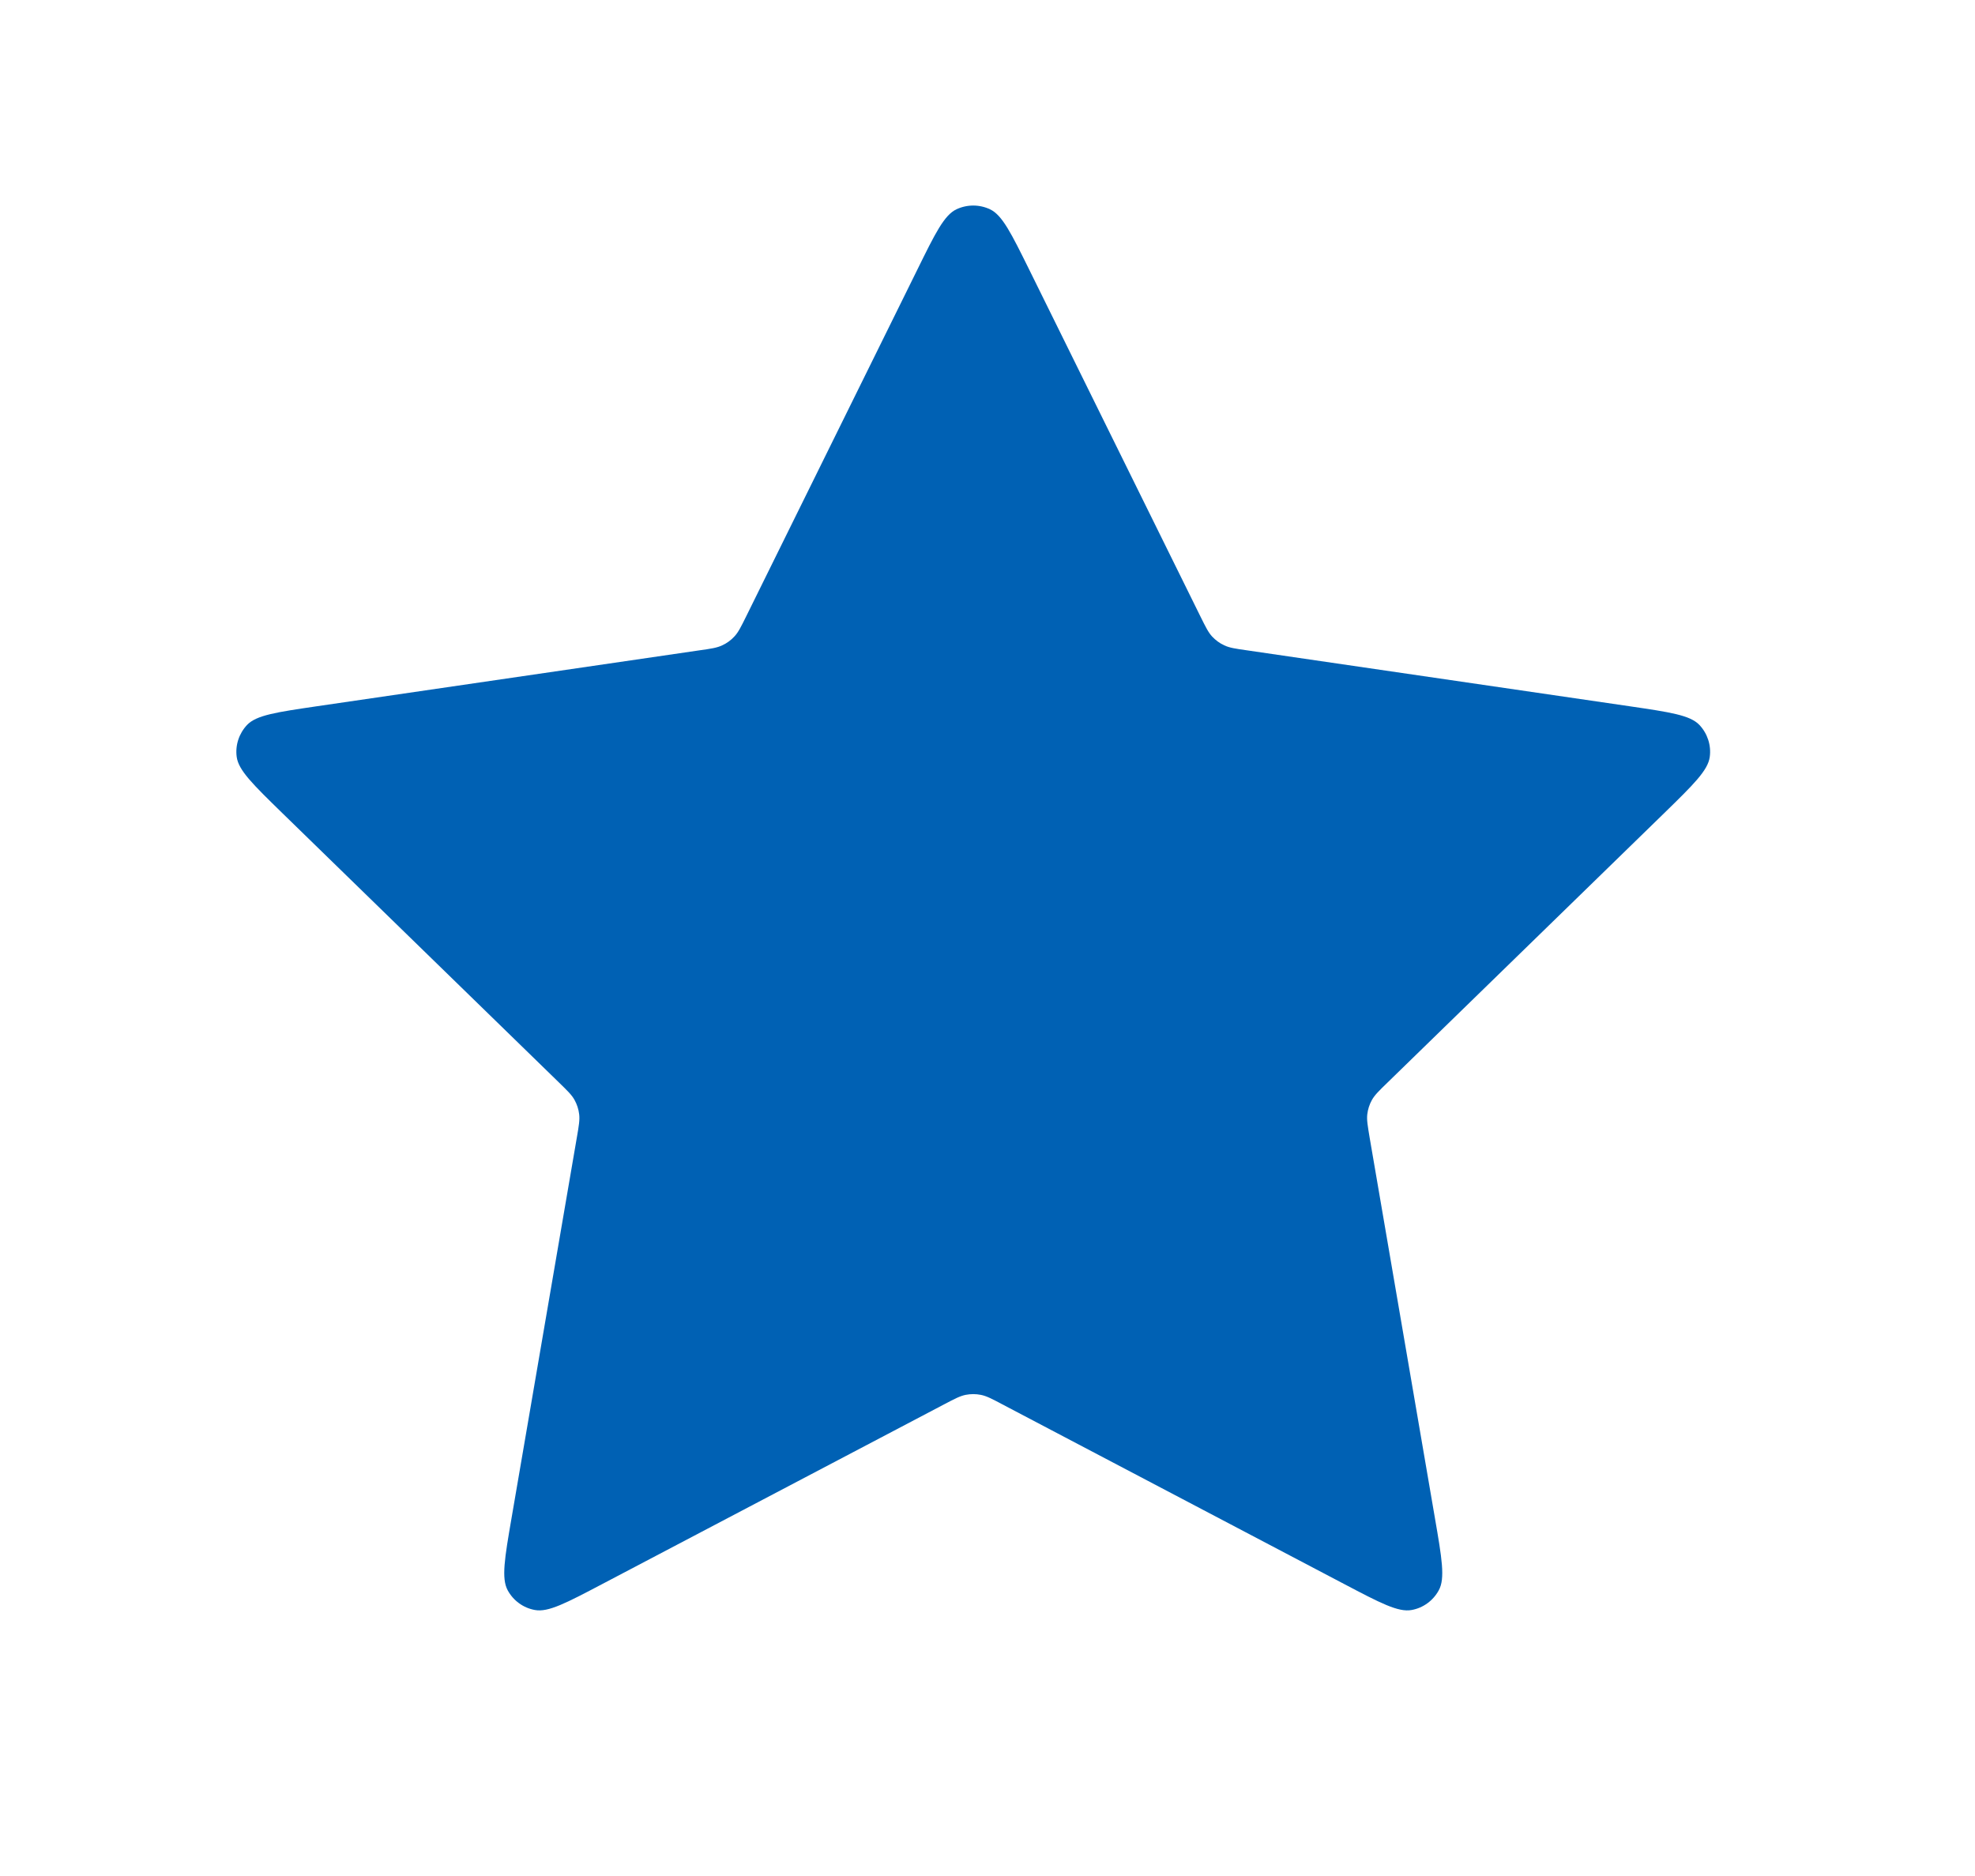 <svg width="20" height="19" viewBox="0 0 20 19" fill="none" xmlns="http://www.w3.org/2000/svg">
<path d="M9.288 2.734C9.47 2.364 9.561 2.179 9.685 2.12C9.793 2.069 9.918 2.069 10.026 2.12C10.15 2.179 10.241 2.364 10.424 2.734L12.155 6.241C12.209 6.35 12.236 6.405 12.275 6.447C12.31 6.484 12.351 6.515 12.398 6.536C12.45 6.561 12.511 6.57 12.631 6.587L16.503 7.153C16.911 7.213 17.115 7.243 17.209 7.342C17.291 7.429 17.33 7.548 17.314 7.666C17.296 7.802 17.149 7.946 16.854 8.234L14.053 10.962C13.965 11.047 13.922 11.089 13.893 11.14C13.868 11.185 13.852 11.234 13.846 11.285C13.839 11.342 13.85 11.402 13.87 11.523L14.531 15.376C14.601 15.782 14.636 15.986 14.57 16.106C14.513 16.211 14.412 16.285 14.295 16.306C14.16 16.331 13.977 16.235 13.612 16.043L10.15 14.223C10.043 14.166 9.989 14.138 9.932 14.127C9.882 14.117 9.83 14.117 9.779 14.127C9.723 14.138 9.669 14.166 9.561 14.223L6.099 16.043C5.734 16.235 5.552 16.331 5.417 16.306C5.299 16.285 5.198 16.211 5.141 16.106C5.076 15.986 5.11 15.782 5.18 15.376L5.841 11.523C5.862 11.402 5.872 11.342 5.865 11.285C5.859 11.234 5.843 11.185 5.818 11.14C5.79 11.089 5.746 11.047 5.659 10.962L2.858 8.234C2.563 7.946 2.415 7.802 2.397 7.666C2.381 7.548 2.42 7.429 2.502 7.342C2.596 7.243 2.8 7.213 3.208 7.153L7.08 6.587C7.201 6.57 7.261 6.561 7.313 6.536C7.36 6.515 7.402 6.484 7.436 6.447C7.476 6.405 7.503 6.35 7.557 6.241L9.288 2.734Z" fill="#0061B4"/>
</svg>
